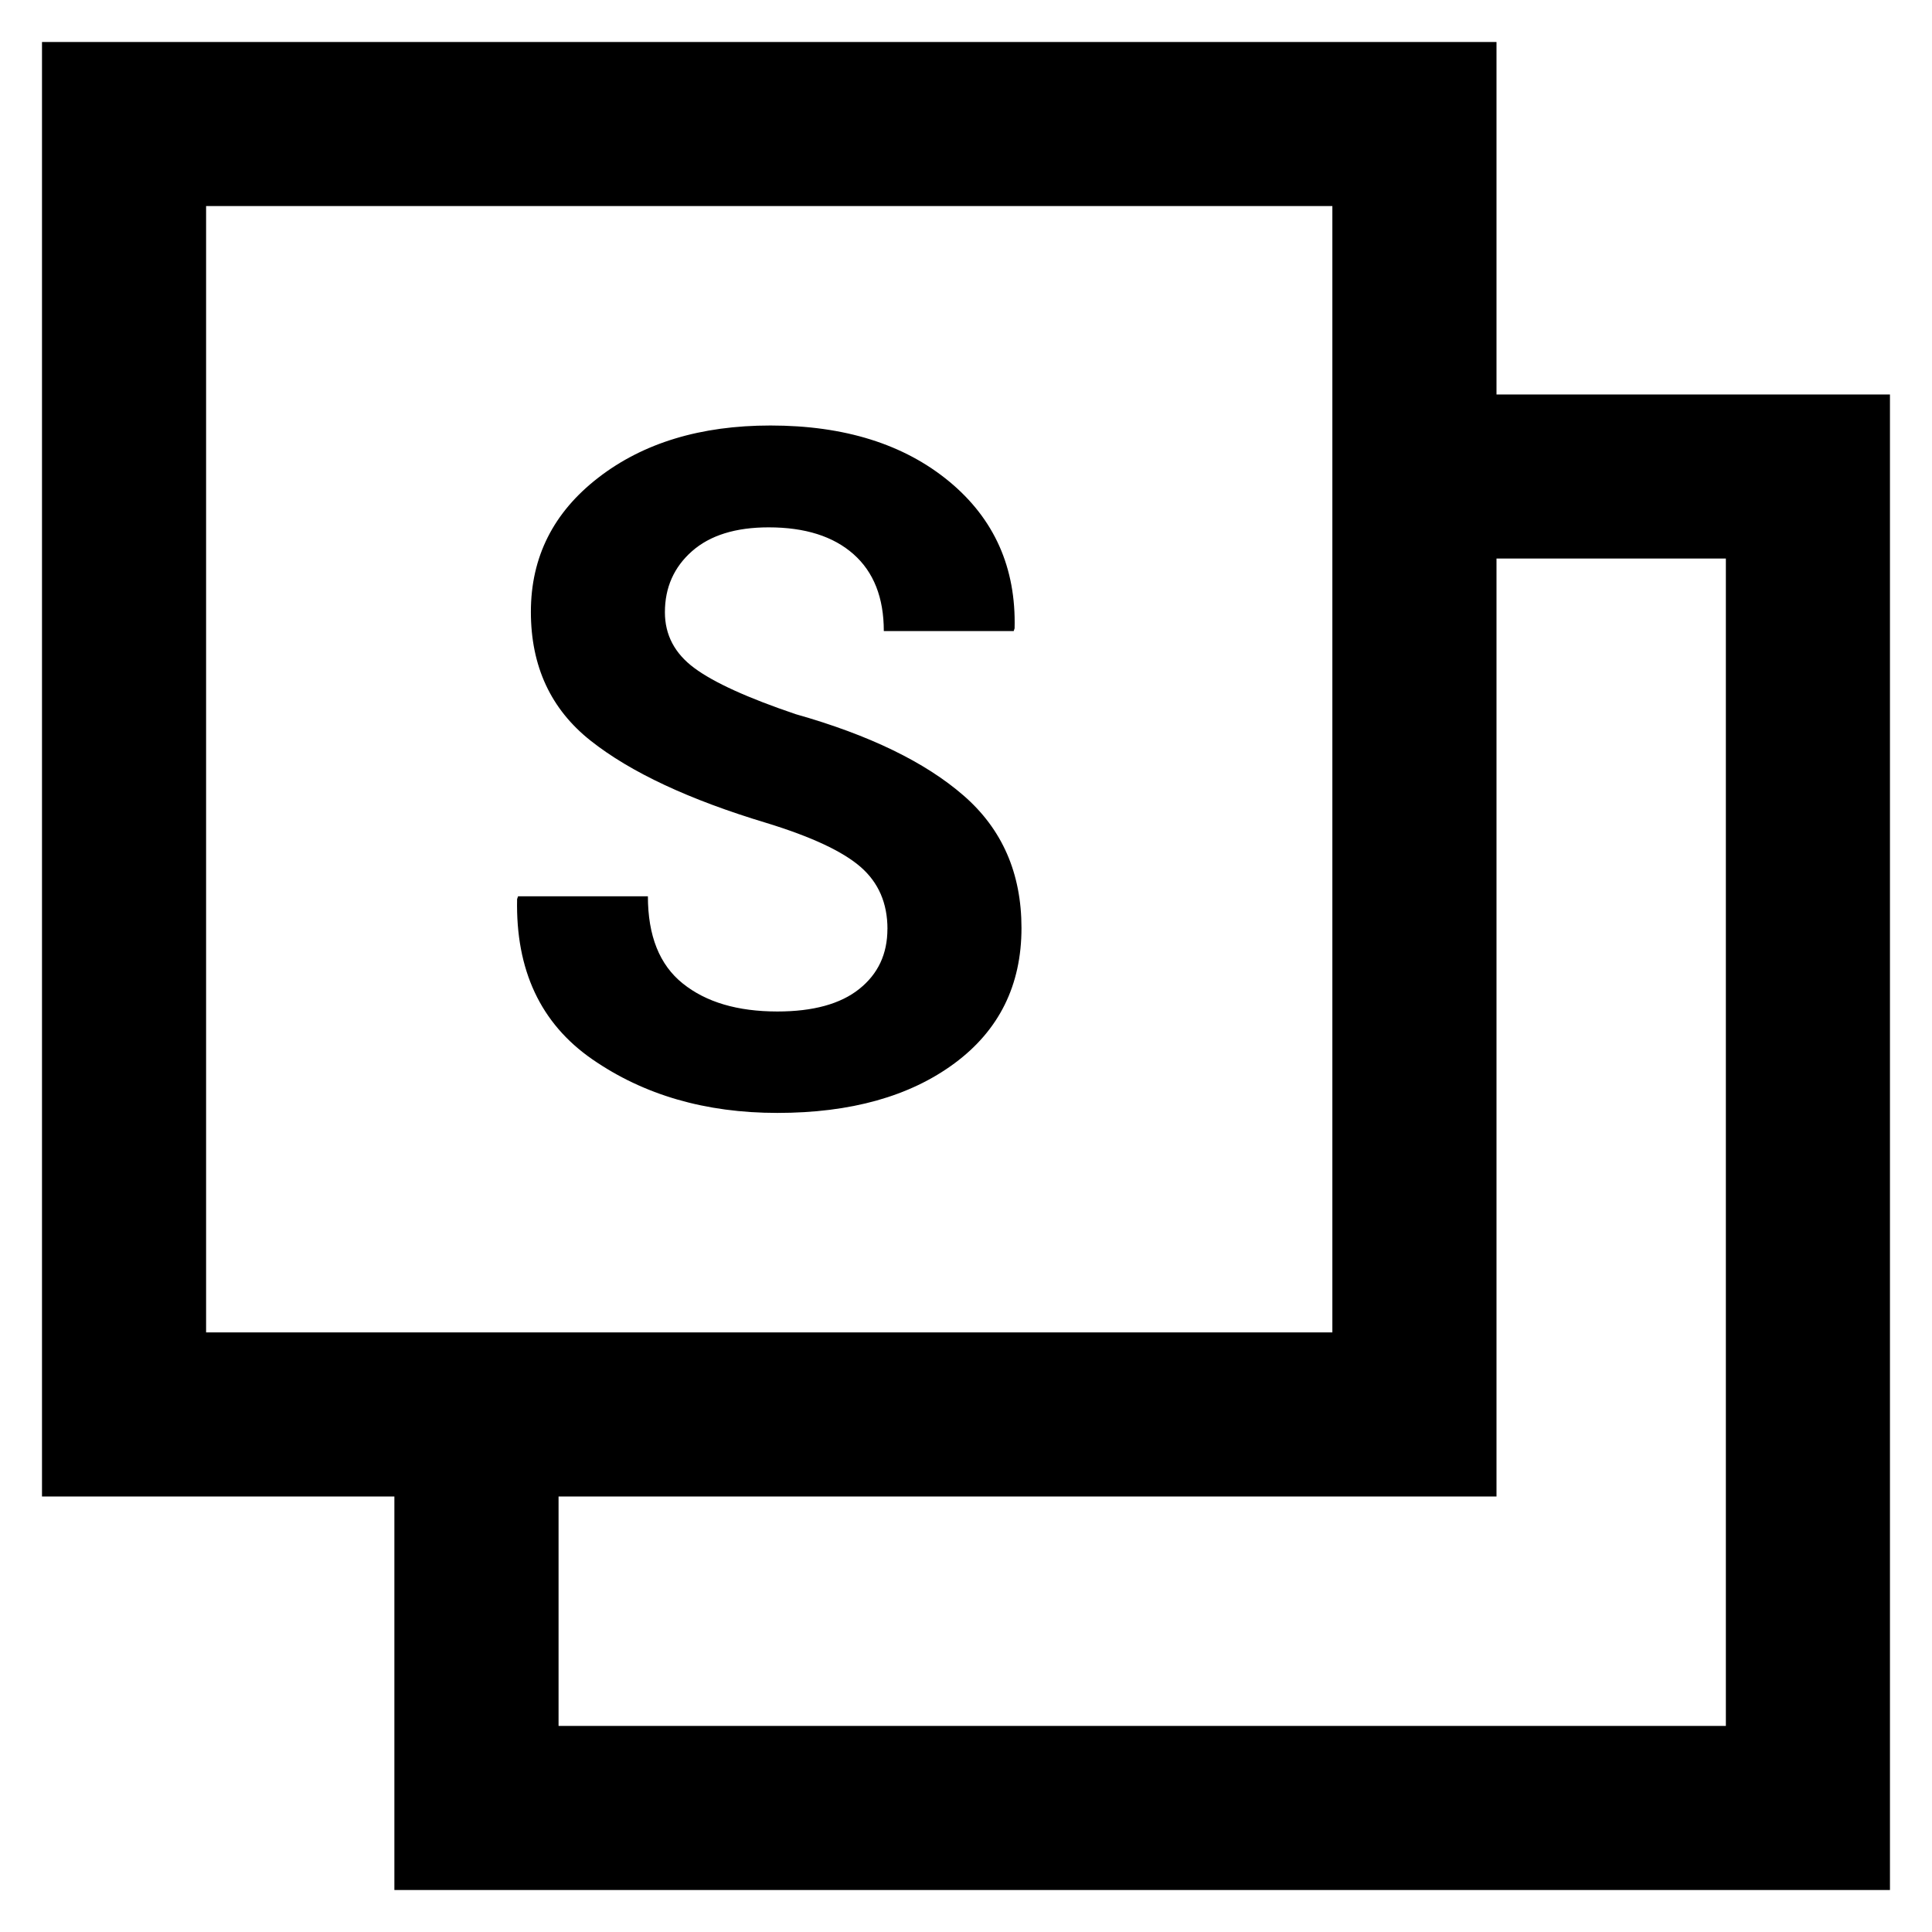 <svg width="46" height="46" viewBox="0 0 46 46" xmlns="http://www.w3.org/2000/svg"><g fill-rule="evenodd"><path d="M21.13 22.117c0-.612-.213-1.104-.639-1.475-.427-.372-1.175-.721-2.246-1.049-1.836-.553-3.229-1.204-4.179-1.955-.951-.751-1.426-1.773-1.426-3.071 0-1.304.536-2.368 1.607-3.195 1.07-.827 2.436-1.241 4.097-1.241 1.763 0 3.181.445 4.256 1.333 1.074.889 1.594 2.055 1.557 3.497l-.021.064h-3.093c0-.794-.24-1.404-.721-1.83-.481-.426-1.155-.639-2.021-.639-.786 0-1.395.189-1.825.568-.429.379-.645.863-.645 1.454 0 .539.233.981.7 1.327.466.346 1.271.712 2.414 1.099 1.749.495 3.082 1.141 3.999 1.939.918.798 1.377 1.849 1.377 3.152 0 1.362-.533 2.437-1.596 3.223-1.063.786-2.469 1.18-4.216 1.18-1.712 0-3.181-.427-4.41-1.279-1.228-.851-1.823-2.123-1.787-3.813l.023-.066h3.091c0 .939.276 1.633.83 2.076.553.445 1.305.667 2.252.667.851 0 1.502-.178 1.949-.535.449-.357.672-.834.672-1.432"/><path d="M34.033 9.392v3.906h7.059v27.795H13.299v-7.447H9.39V45h35.609V9.392z"/><path d="M1 35.631h34.631V1H1v34.631zm3.907-3.907h26.816V4.906H4.907v26.817z"/></g></svg>